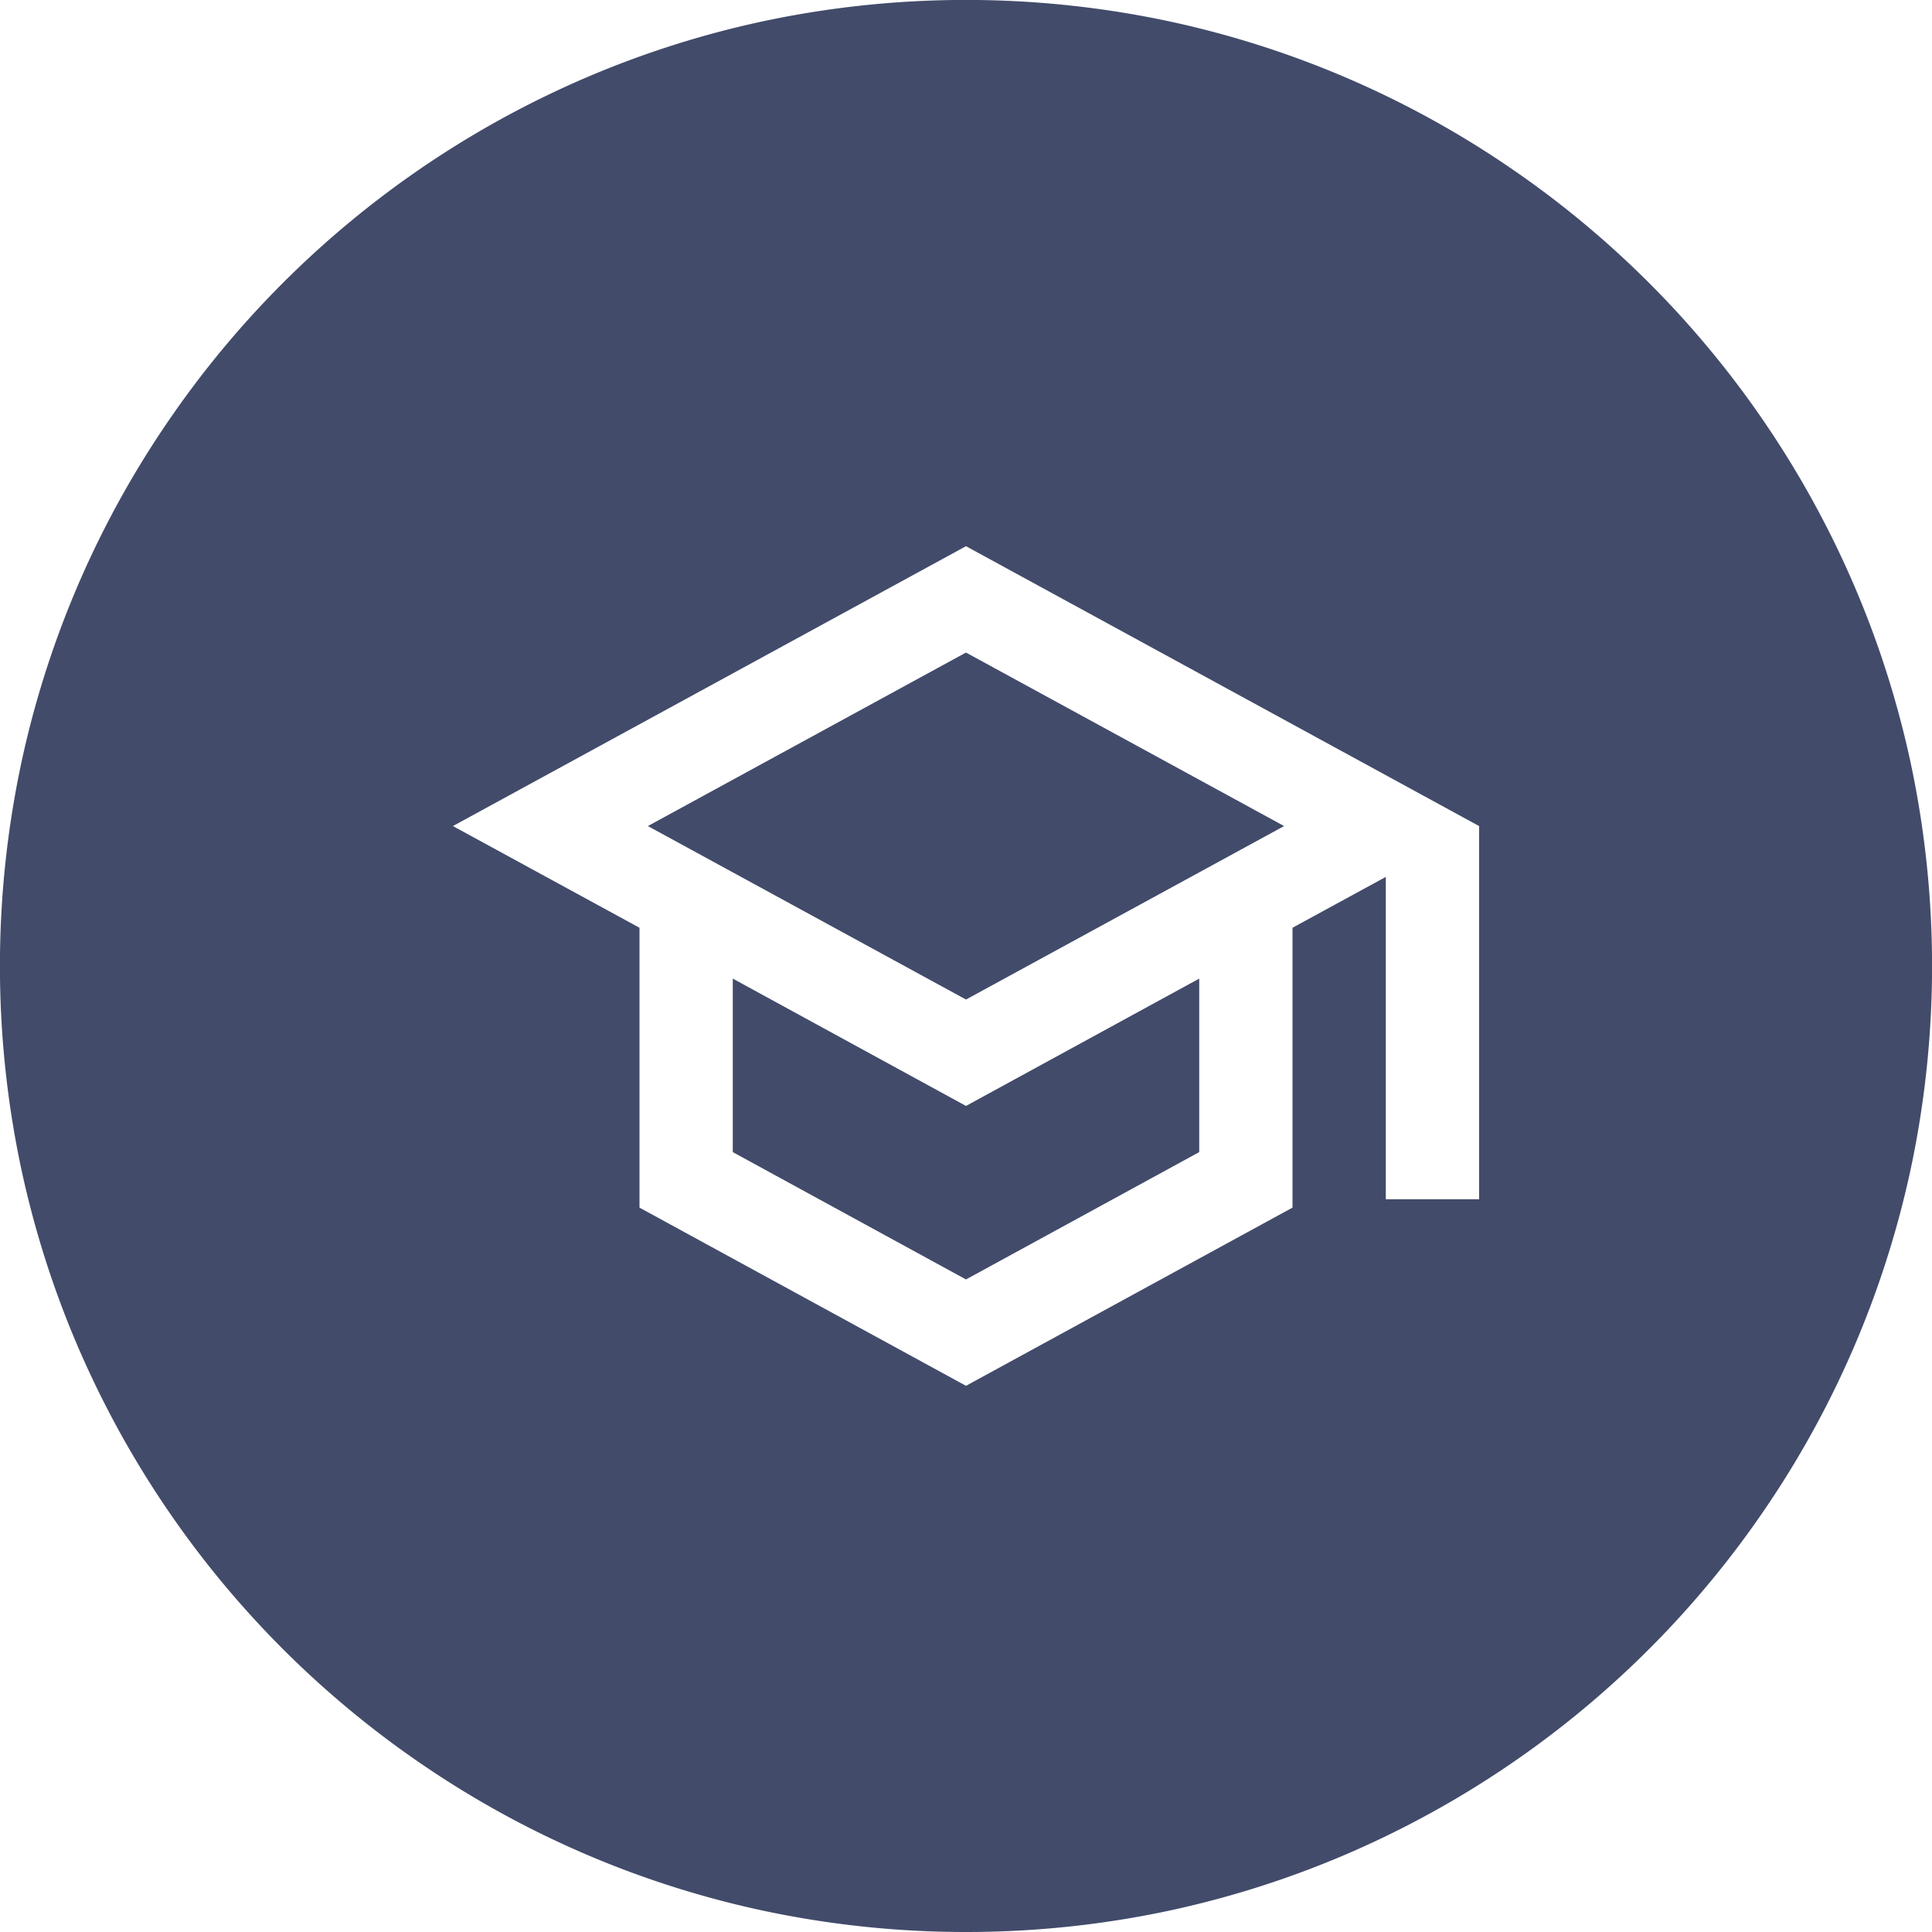 <svg xmlns="http://www.w3.org/2000/svg" width="144" height="144" viewBox="0 0 144 144">
  <path id="Subtraction_2" data-name="Subtraction 2" d="M72,144a72.531,72.531,0,0,1-14.511-1.463A71.605,71.605,0,0,1,31.744,131.7,72.21,72.21,0,0,1,5.658,100.026a71.638,71.638,0,0,1-4.2-13.515,72.7,72.7,0,0,1,0-29.021A71.606,71.606,0,0,1,12.3,31.744,72.21,72.21,0,0,1,43.974,5.658a71.639,71.639,0,0,1,13.515-4.2,72.7,72.7,0,0,1,29.021,0A71.606,71.606,0,0,1,112.256,12.3a72.21,72.21,0,0,1,26.086,31.678,71.638,71.638,0,0,1,4.2,13.515,72.7,72.7,0,0,1,0,29.021A71.606,71.606,0,0,1,131.7,112.256a72.211,72.211,0,0,1-31.678,26.086,71.637,71.637,0,0,1-13.515,4.2A72.529,72.529,0,0,1,72,144ZM72,40.71,33.757,61.57l13.907,7.579v20.86L72,103.29,96.336,90.009V69.149l6.954-3.789V89.383h6.953V61.57Zm0,54.653h0L54.617,85.871V72.939L72,82.43l17.383-9.491V85.871L72,95.363ZM72,74.5h0L48.289,61.57,72,48.637,95.711,61.57,72,74.5Z" fill="#424b6a"/>
</svg>
